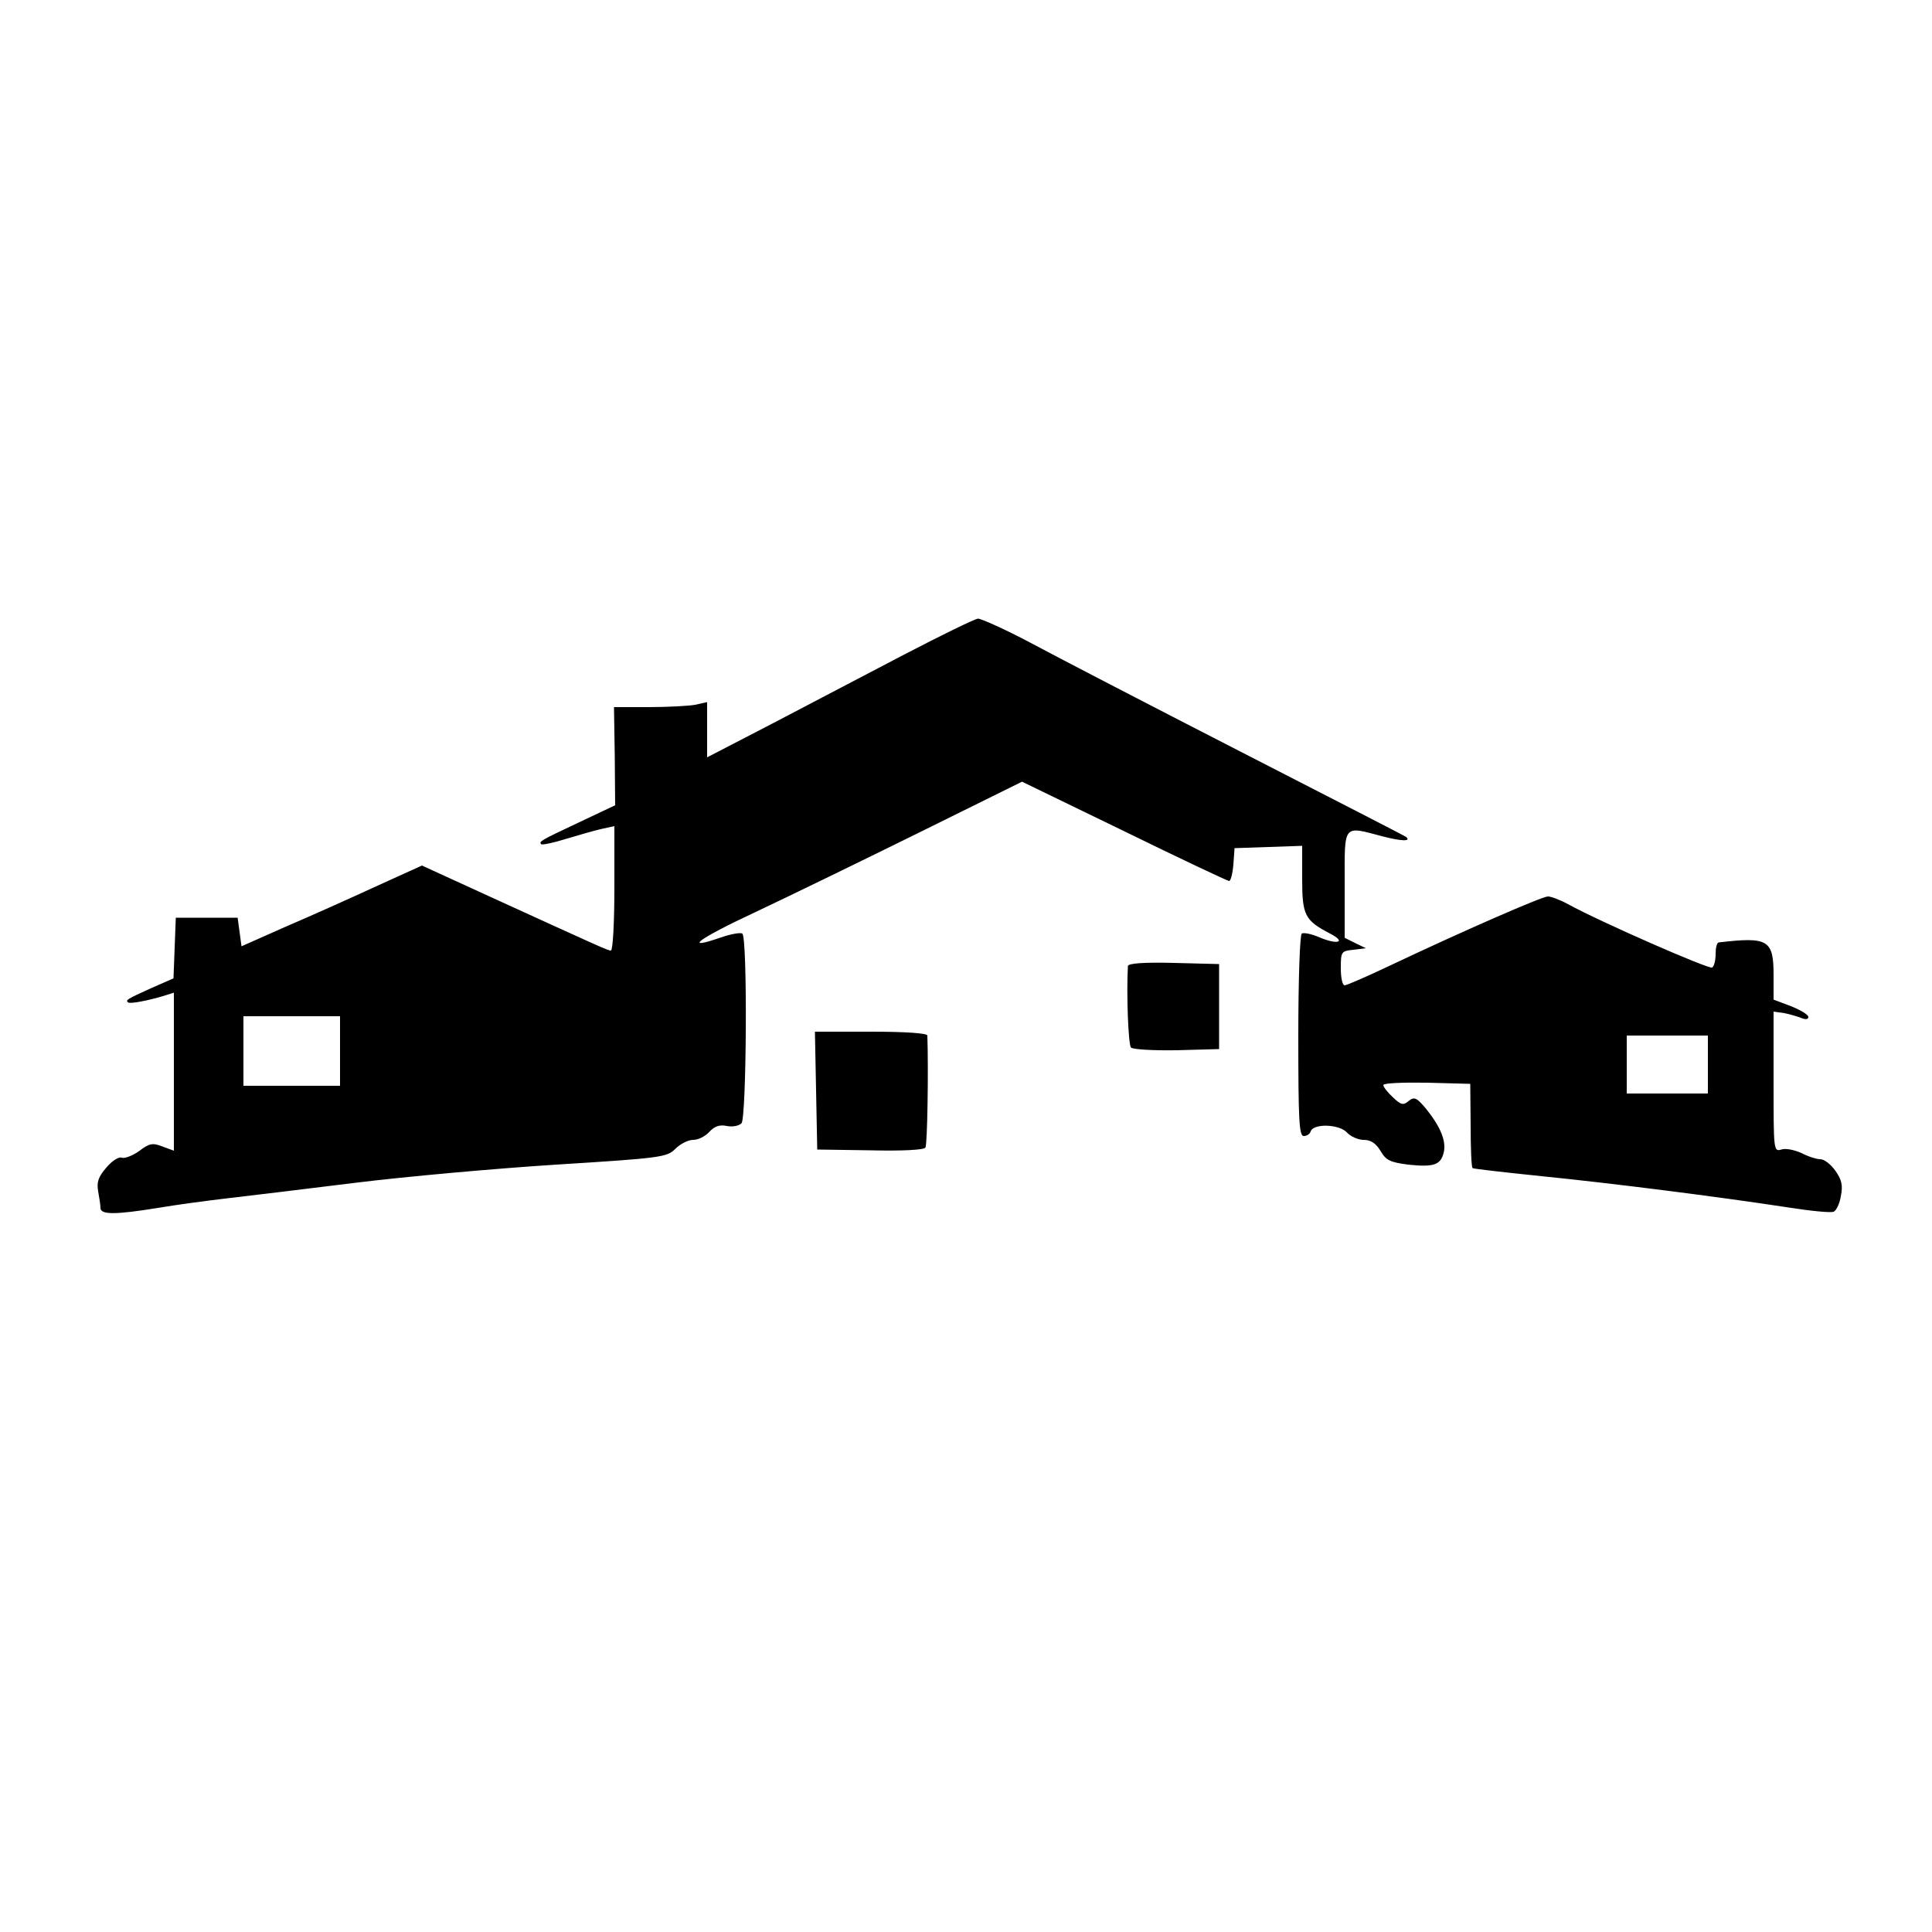 <?xml version="1.0" standalone="no"?>
<!DOCTYPE svg PUBLIC "-//W3C//DTD SVG 20010904//EN"
 "http://www.w3.org/TR/2001/REC-SVG-20010904/DTD/svg10.dtd">
<svg version="1.0" xmlns="http://www.w3.org/2000/svg"
 width="500pt" height="500pt" viewBox="0 0 500 500"
 preserveAspectRatio="xMidYMid meet">
<g transform="translate(0,500) scale(0.1,-0.1)"
fill="#000000" stroke="none">
<path d="M2340 3306 c-96 -50 -250 -131 -342 -179 l-168 -87 0 71 0 72 -31 -7
c-17 -3 -72 -6 -121 -6 l-89 0 2 -127 1 -127 -93 -44 c-102 -48 -105 -50 -98
-57 3 -2 32 4 64 14 33 10 75 22 93 26 l32 7 0 -161 c0 -89 -4 -161 -9 -161
-8 0 -25 8 -323 144 l-166 76 -119 -54 c-65 -30 -170 -77 -233 -104 l-115 -51
-5 37 -5 37 -80 0 -80 0 -3 -78 -3 -79 -57 -25 c-64 -29 -67 -31 -61 -37 5 -5
55 5 97 18 l22 7 0 -204 0 -205 -30 11 c-25 10 -34 8 -60 -12 -17 -12 -38 -20
-45 -17 -8 3 -26 -9 -40 -26 -21 -24 -25 -38 -21 -61 3 -16 6 -36 6 -43 0 -18
38 -18 149 0 47 8 129 19 181 25 52 6 201 24 330 40 129 16 363 37 520 47 271
17 286 19 308 41 13 13 33 23 46 23 13 0 31 9 42 21 13 14 26 19 45 15 14 -3
31 0 38 7 13 13 16 483 2 491 -5 3 -29 -1 -55 -10 -101 -35 -60 -4 90 66 87
41 278 134 424 206 l265 131 264 -128 c145 -71 268 -129 272 -129 4 0 9 19 11
43 l3 42 88 3 87 3 0 -86 c0 -94 7 -107 72 -141 43 -22 21 -30 -27 -10 -20 9
-41 13 -46 10 -5 -3 -9 -122 -9 -265 0 -217 2 -259 14 -259 8 0 16 5 18 12 7
21 74 19 94 -3 9 -10 29 -19 43 -19 19 0 32 -9 44 -29 14 -24 25 -29 71 -35
66 -7 84 -1 92 30 8 30 -8 68 -45 114 -25 30 -31 32 -45 21 -14 -12 -20 -11
-41 9 -14 13 -25 27 -25 32 0 5 51 7 113 6 l112 -3 1 -107 c0 -59 2 -109 5
-111 2 -2 83 -11 179 -21 180 -18 456 -53 639 -81 57 -9 109 -14 116 -11 7 2
16 21 19 40 6 29 2 43 -14 66 -12 17 -29 30 -39 30 -10 0 -32 7 -49 16 -18 8
-41 13 -52 9 -20 -6 -20 -2 -20 175 l0 182 28 -4 c15 -3 35 -9 45 -13 10 -4
17 -3 17 3 0 6 -20 18 -45 28 l-45 17 0 63 c0 92 -14 100 -142 85 -5 -1 -8
-14 -8 -30 0 -17 -4 -32 -9 -35 -8 -5 -287 117 -373 164 -20 11 -44 20 -52 20
-15 0 -219 -89 -409 -179 -59 -28 -112 -51 -117 -51 -6 0 -10 20 -10 44 0 43
1 45 33 48 l32 4 -27 13 -28 14 0 139 c0 158 -6 151 100 123 47 -12 73 -13 59
-1 -2 2 -195 101 -429 221 -234 120 -479 247 -544 282 -66 35 -127 62 -135 62
-9 -1 -95 -43 -191 -93z m-1460 -1026 l0 -90 -125 0 -125 0 0 90 0 90 125 0
125 0 0 -90z m3540 -35 l0 -75 -105 0 -105 0 0 75 0 75 105 0 105 0 0 -75z"/>
<path d="M2919 2500 c-4 -73 1 -204 8 -211 5 -5 58 -8 119 -7 l109 3 0 110 0
110 -117 3 c-76 2 -118 -1 -119 -8z"/>
<path d="M2112 2178 l3 -153 137 -2 c83 -2 139 1 143 7 5 8 8 198 5 290 0 6
-55 10 -145 10 l-146 0 3 -152z"/>
</g>
</svg>
